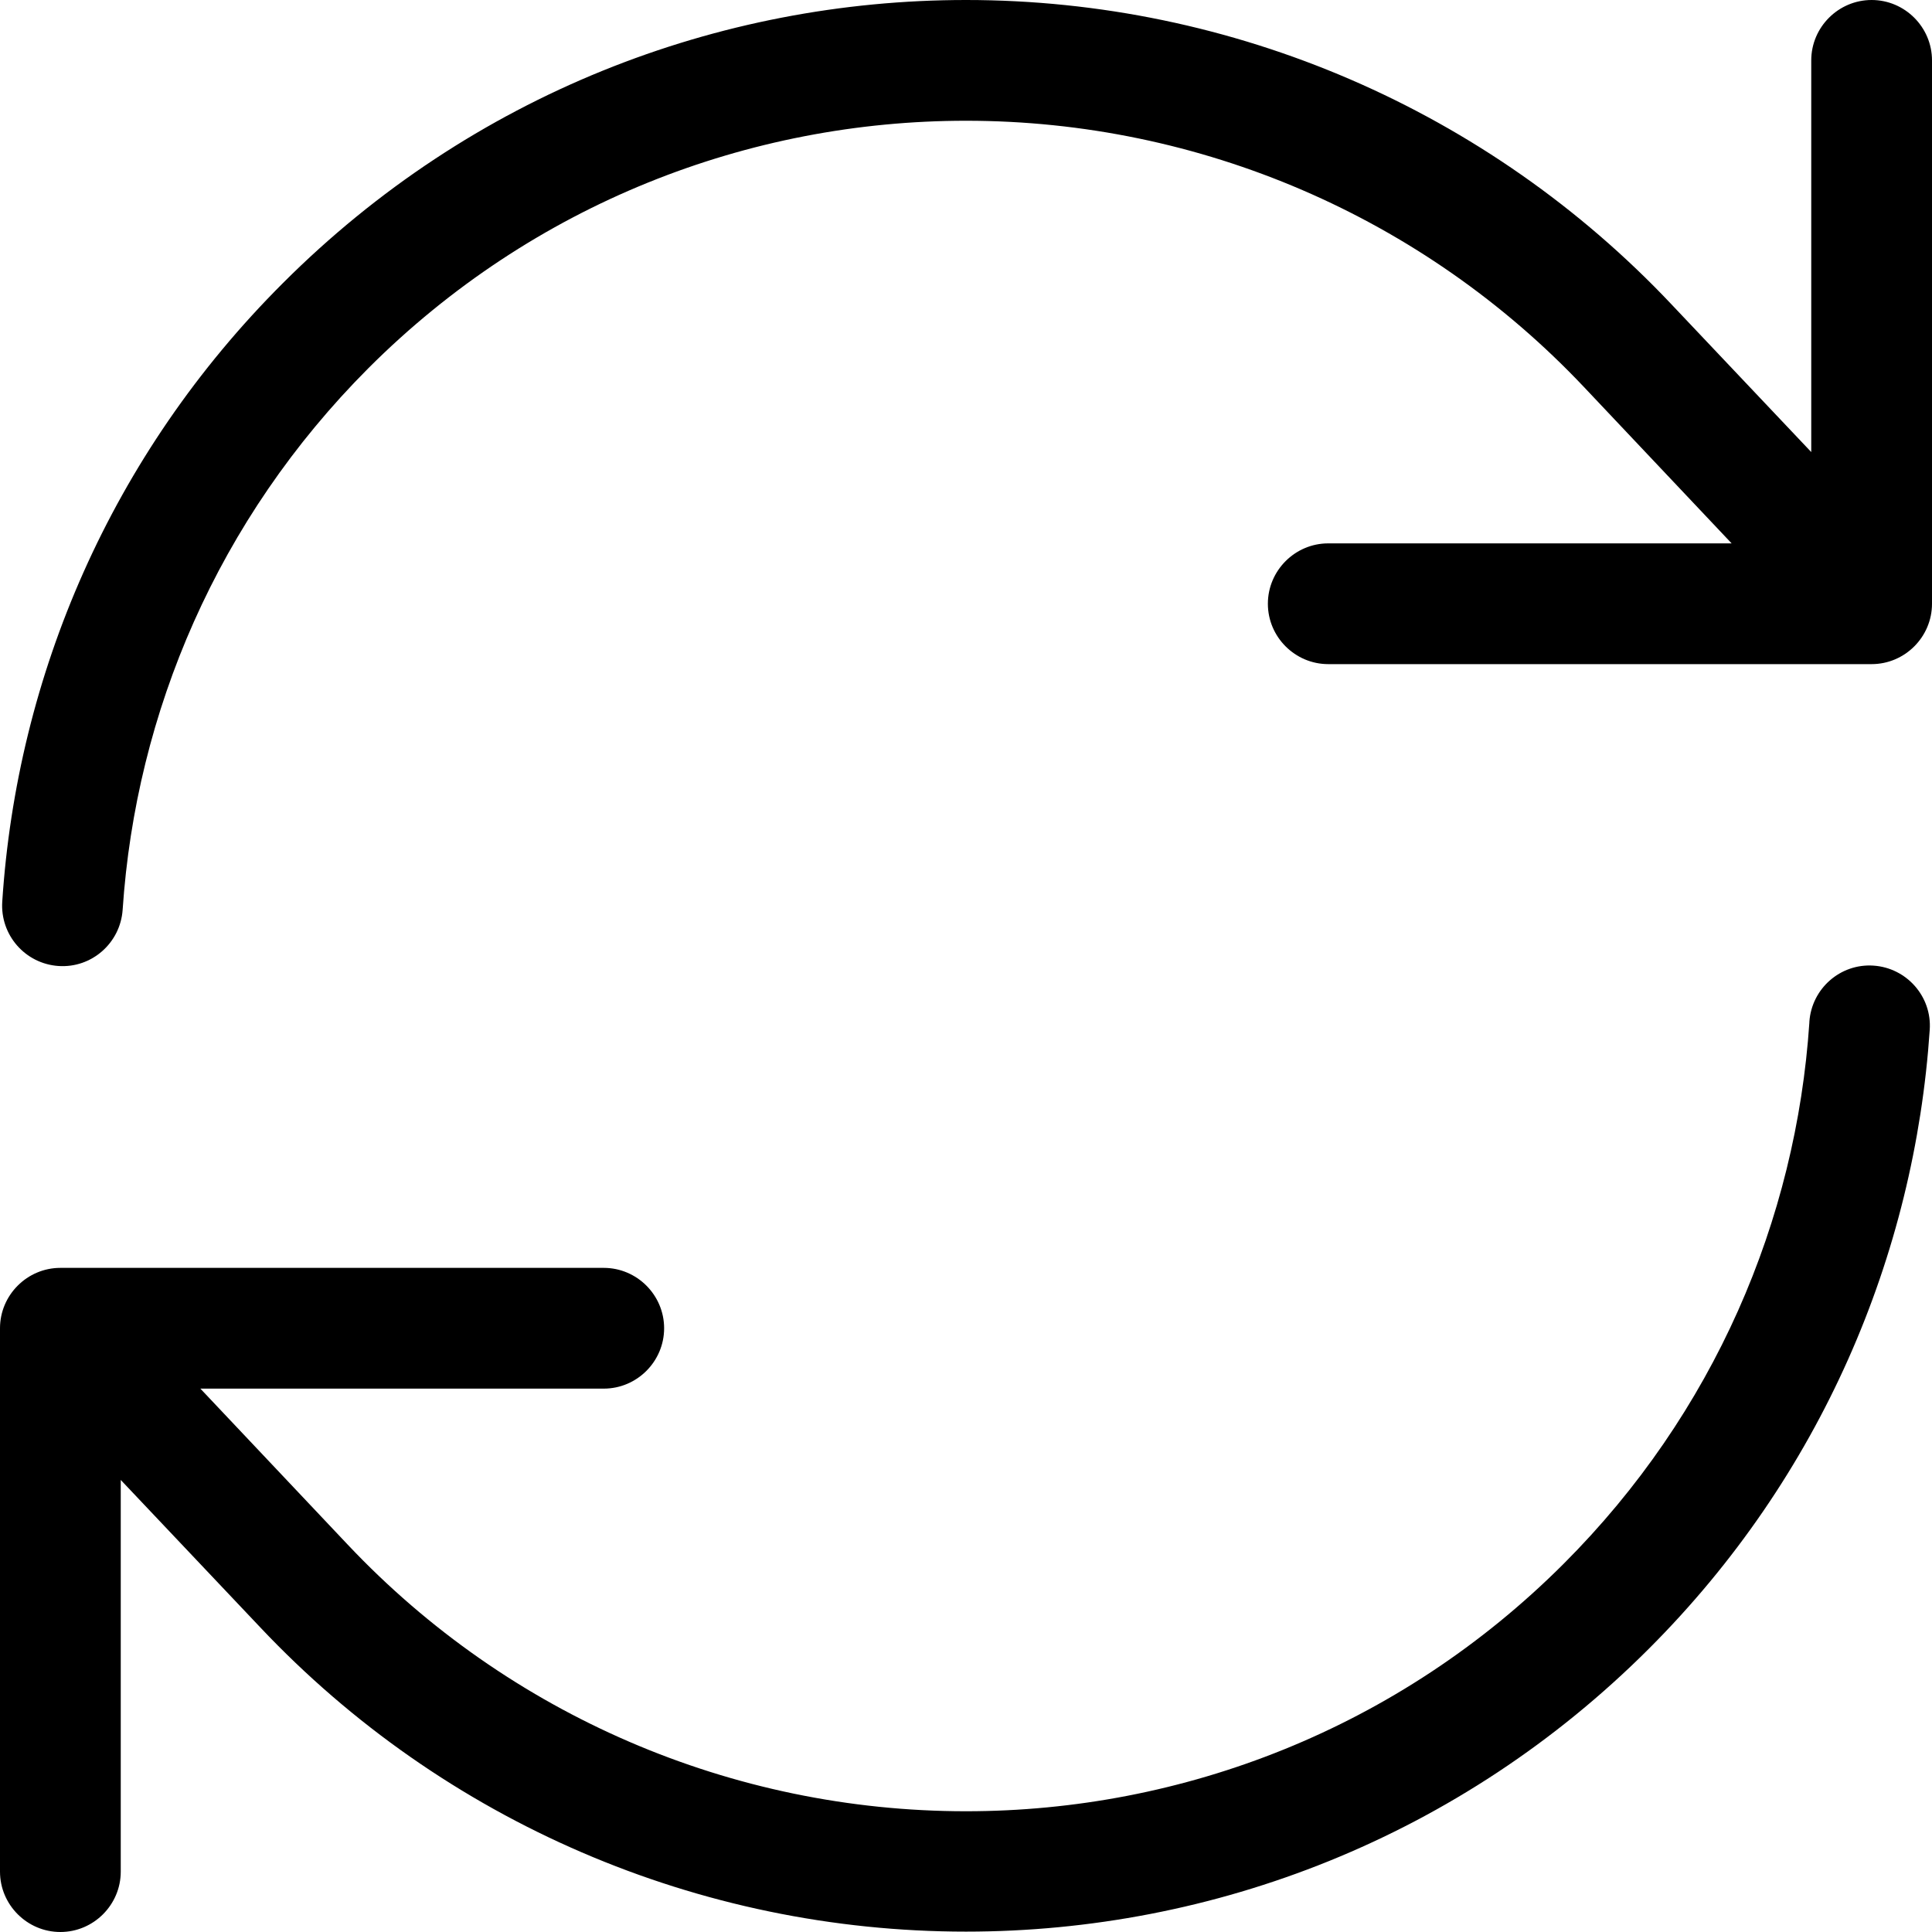 <svg xmlns="http://www.w3.org/2000/svg" viewBox="0 0 512 512"><!--! Font Awesome Pro 7.0.0 by @fontawesome - https://fontawesome.com License - https://fontawesome.com/license (Commercial License) Copyright 2025 Fonticons, Inc. --><path fill="currentColor" d="M32.5 241.1C36 188.8 57.7 137.6 97.6 97.6 141.3 53.9 198.6 32 256 32 318 32 377.2 57.5 419.8 102.6L458.9 144 352 144c-8.8 0-16 7.2-16 16s7.2 16 16 16l144 0c8.8 0 16-7.2 16-16l0-144c0-8.8-7.2-16-16-16s-16 7.2-16 16l0 103.8-37-39.1C394.4 29.2 326.8 0 256 0 190.5 0 125 25 75 75 29.3 120.6 4.5 179.2 .6 238.9 0 247.8 6.7 255.4 15.5 256s16.4-6.1 17-14.9zm447 29.9c-3.5 52.3-25.2 103.5-65.1 143.4-43.7 43.7-101 65.6-158.4 65.6-62 0-121.2-25.5-163.8-70.6L53.1 368 160 368c8.8 0 16-7.2 16-16s-7.2-16-16-16L16 336c-8.8 0-16 7.2-16 16L0 496c0 8.8 7.2 16 16 16s16-7.2 16-16l0-103.8 37 39.1c48.6 51.5 116.3 80.6 187 80.6 65.5 0 131-25 181-75 45.6-45.6 70.4-104.3 74.4-164 .6-8.8-6.1-16.4-14.9-17s-16.4 6.1-17 14.9z"/></svg>